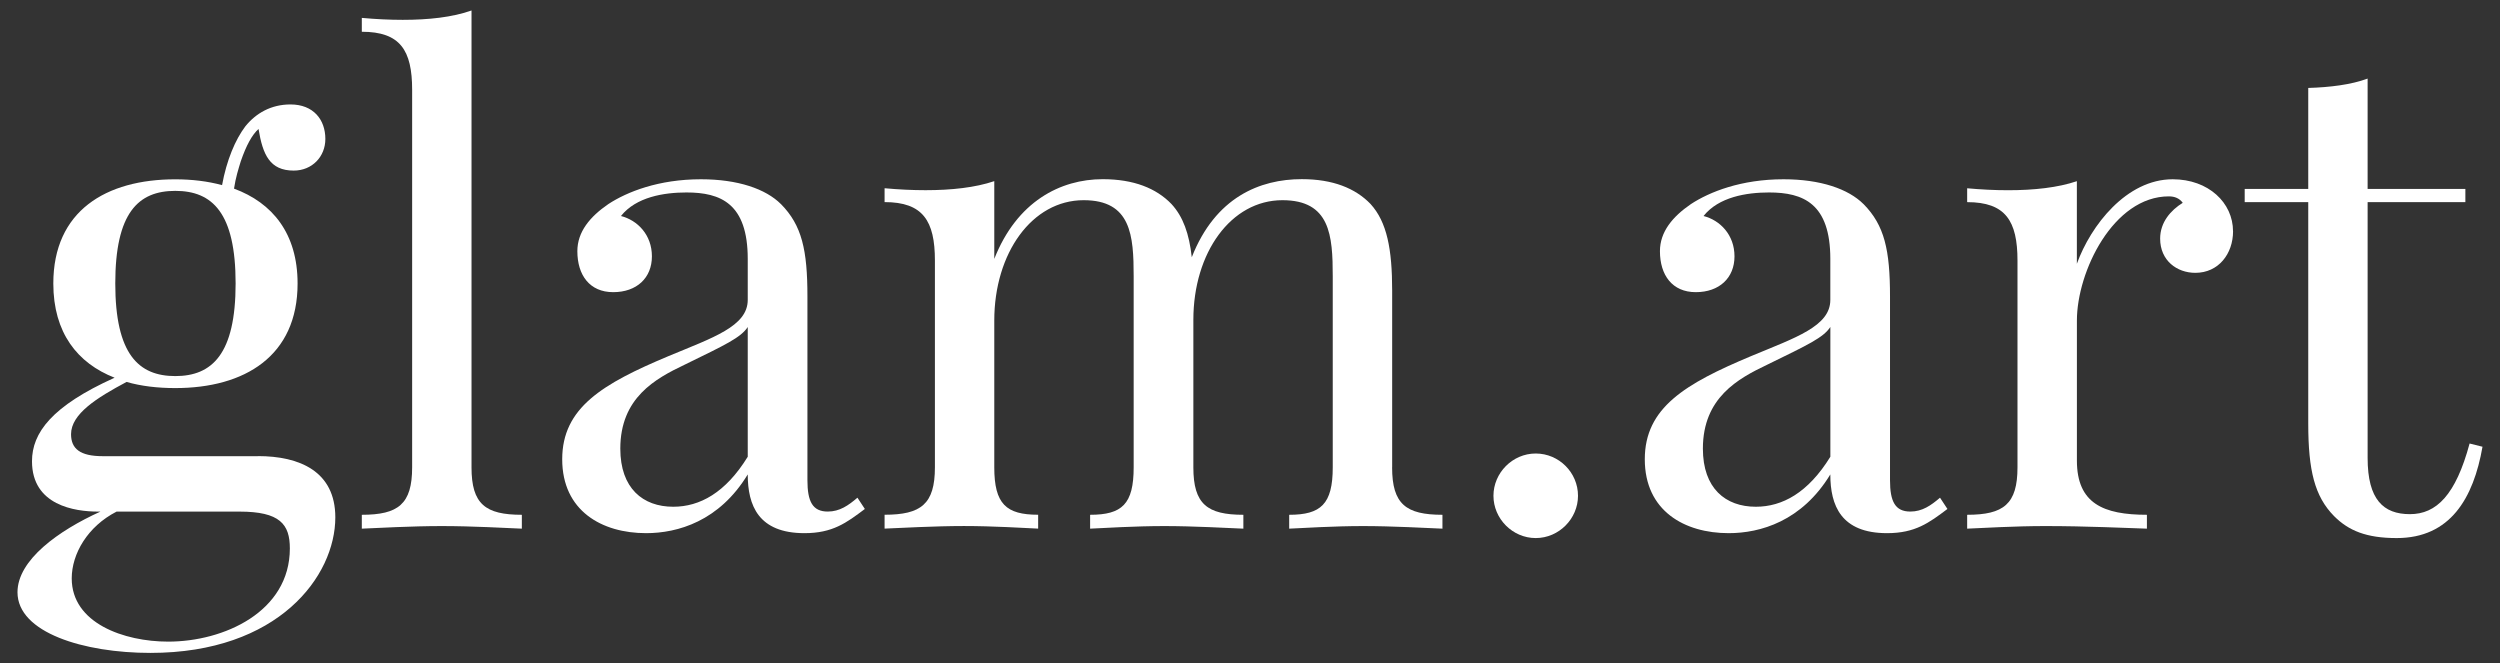 <?xml version="1.0" encoding="UTF-8"?>
<svg id="Layer_1" xmlns="http://www.w3.org/2000/svg" version="1.1" viewBox="0 0 627.39 166.49">
  <rect x="0" y="0" width="627.39" height="166.49" fill="#333333" stroke="none"/>
  <!-- Generator: Adobe Illustrator 29.7.1, SVG Export Plug-In . SVG Version: 2.1.1 Build 8)  -->
  <defs>
    <style>
      .st0 {
        fill: #fff;
      }
    </style>
  </defs>
  <path class="st0" d="M64.72,114.46c10.45,0,19.43,3.81,19.43,15.38,0,14.74-14.25,34.01-46.4,34.01-16.76,0-33.36-5.1-33.36-15.22,0-8.1,10.28-15.47,20.81-20.24h-.57c-5.83,0-16.6-1.54-16.6-12.63,0-7.13,4.94-13.85,20.73-20.97-9.31-3.64-15.38-11.26-15.38-23.64,0-18.22,13.2-26.15,30.61-26.15,4.21,0,8.18.49,11.74,1.46,1.13-6.23,3.32-11.42,5.83-14.74,2.67-3.32,6.48-5.51,11.34-5.51,5.75,0,8.75,3.81,8.75,8.66,0,4.45-3.32,7.94-7.94,7.94-5.99,0-7.77-3.97-8.83-10.45-1.62,1.46-3.08,4.13-4.45,8.1-.57,1.86-1.3,4.13-1.7,6.88,9.64,3.56,15.95,11.25,15.95,23.81,0,18.22-13.28,26.24-30.69,26.24-4.45,0-8.58-.49-12.23-1.54-7.45,3.97-13.93,8.02-13.93,13.12,0,3.64,2.27,5.51,7.94,5.51h38.95ZM72.74,137.62c0-6.07-2.51-9.23-12.63-9.23h-30.85c-7.29,3.73-11.26,10.61-11.26,16.76,0,11.25,13.12,15.87,24.21,15.87,13.93,0,30.53-7.45,30.53-23.4ZM28.93,71.14c0,17.73,5.83,23.24,15.06,23.24s15.14-5.51,15.14-23.24-5.83-23.24-15.14-23.24-15.06,5.51-15.06,23.24Z"/>
  <path class="st0" d="M118.33,117.29c0,9.23,3.48,11.9,12.63,11.9v3.48c-3.81-.16-12.47-.65-20.08-.65s-16.28.49-20.08.65v-3.48c9.15,0,12.63-2.67,12.63-11.9V22.55c0-9.96-3-14.58-12.63-14.58v-3.48c3.48.32,6.96.49,10.28.49,6.48,0,12.47-.65,17.25-2.35v114.66Z"/>
  <path class="st0" d="M195.99,51.22c5.26,5.34,6.64,11.5,6.64,23.24v46.07c0,5.34,1.3,7.85,5.1,7.85,3,0,5.18-1.54,7.45-3.48l1.86,2.83c-4.62,3.48-8.1,6.07-15.14,6.07-11.58,0-14.25-6.96-14.25-14.74-7.13,11.74-17.57,14.74-25.51,14.74-11.09,0-21.05-5.59-21.05-18.54s10.12-18.95,26.72-25.91c11.09-4.62,19.84-7.45,19.84-14.09v-10.28c0-13.93-6.8-16.68-15.38-16.68-5.67,0-12.63,1.13-16.44,5.91,4.13,1.05,7.77,4.7,7.77,10.12s-3.81,8.99-9.72,8.99-8.99-4.29-8.99-10.28c0-4.86,3.16-8.66,7.77-11.82,4.7-3.08,12.63-6.23,23.24-6.23,9.31,0,16.28,2.43,20.08,6.23ZM187.65,82.07c-1.78,2.67-5.43,4.37-15.87,9.47-7.29,3.48-16.11,8.26-16.11,21.05,0,9.96,5.67,14.58,13.28,14.58,6.64,0,13.12-3.48,18.7-12.55v-32.55Z"/>
  <path class="st0" d="M349.36,117.29c0,9.23,3.48,11.9,12.63,11.9v3.48c-3.81-.16-12.63-.65-19.92-.65s-15.06.49-18.54.65v-3.48c7.94,0,10.93-2.67,10.93-11.9v-47.94c0-10.28-.65-19.11-12.63-19.11-12.87,0-22.35,13.12-22.35,30.04v37.01c0,9.23,3.48,11.9,12.55,11.9v3.48c-3.81-.16-12.55-.65-19.84-.65s-15.14.49-18.62.65v-3.48c8.02,0,10.93-2.67,10.93-11.9v-47.94c0-10.28-.65-19.11-12.55-19.11-12.96,0-22.43,13.28-22.43,30.2v36.84c0,9.23,3,11.9,11.01,11.9v3.48c-3.48-.16-11.34-.65-18.62-.65s-16.11.49-19.92.65v-3.48c9.15,0,12.63-2.67,12.63-11.9v-51.9c0-9.96-3-14.66-12.63-14.66v-3.48c3.48.32,6.96.49,10.28.49,6.48,0,12.47-.65,17.25-2.27v19.51c5.67-14.41,16.6-20,27.21-20,7.77,0,13.44,2.27,17.25,6.23,2.92,3.16,4.45,7.45,5.1,13.36,5.91-15.06,17.09-19.6,27.61-19.6,7.77,0,13.44,2.27,17.25,6.23,4.13,4.53,5.43,11.34,5.43,21.78v44.29Z"/>
  <path class="st0" d="M396.01,124.42c0,5.75-4.78,10.61-10.61,10.61s-10.61-4.86-10.61-10.61,4.78-10.61,10.61-10.61,10.61,4.78,10.61,10.61Z"/>
  <path class="st0" d="M467.67,51.22c5.26,5.34,6.64,11.5,6.64,23.24v46.07c0,5.34,1.3,7.85,5.1,7.85,3,0,5.18-1.54,7.45-3.48l1.86,2.83c-4.62,3.48-8.1,6.07-15.14,6.07-11.58,0-14.25-6.96-14.25-14.74-7.13,11.74-17.57,14.74-25.51,14.74-11.09,0-21.05-5.59-21.05-18.54s10.12-18.95,26.72-25.91c11.09-4.62,19.84-7.45,19.84-14.09v-10.28c0-13.93-6.8-16.68-15.38-16.68-5.67,0-12.63,1.13-16.44,5.91,4.13,1.05,7.77,4.7,7.77,10.12s-3.81,8.99-9.72,8.99-8.99-4.29-8.99-10.28c0-4.86,3.16-8.66,7.77-11.82,4.7-3.08,12.63-6.23,23.24-6.23,9.31,0,16.28,2.43,20.08,6.23ZM459.33,82.07c-1.78,2.67-5.43,4.37-15.87,9.47-7.29,3.48-16.11,8.26-16.11,21.05,0,9.96,5.67,14.58,13.28,14.58,6.64,0,13.12-3.48,18.71-12.55v-32.55Z"/>
  <path class="st0" d="M560.4,58.02c0,5.67-3.64,10.45-9.47,10.45-4.62,0-8.83-3.08-8.83-8.58,0-4.13,2.67-7.13,5.67-8.99-.81-1.13-2.03-1.62-3.48-1.62-13.93,0-23.08,18.87-23.08,31.17v35.14c0,10.77,6.64,13.6,17.57,13.6v3.48c-5.1-.16-15.22-.65-25.51-.65-7.61,0-15.79.49-19.6.65v-3.48c9.15,0,12.63-2.67,12.63-11.9v-51.9c0-9.96-3-14.66-12.63-14.66v-3.48c3.48.32,6.96.49,10.28.49,6.48,0,12.47-.65,17.25-2.27v20.73c3.48-9.64,12.47-21.21,24.05-21.21,8.99,0,15.14,5.91,15.14,13.04Z"/>
  <path class="st0" d="M618.7,47.41v3.32h-24.53v64.21c0,10.45,3.97,14.09,10.61,14.09s11.5-4.78,14.98-17.73l3.24.81c-2.27,12.96-8.1,22.92-21.54,22.92-7.61,0-12.07-1.86-15.71-5.51-4.86-4.94-6.48-11.42-6.48-23.24v-55.55h-15.95v-3.32h15.95v-25.34c5.43-.16,10.77-.81,14.9-2.35v27.69h24.53Z"/>
</svg>